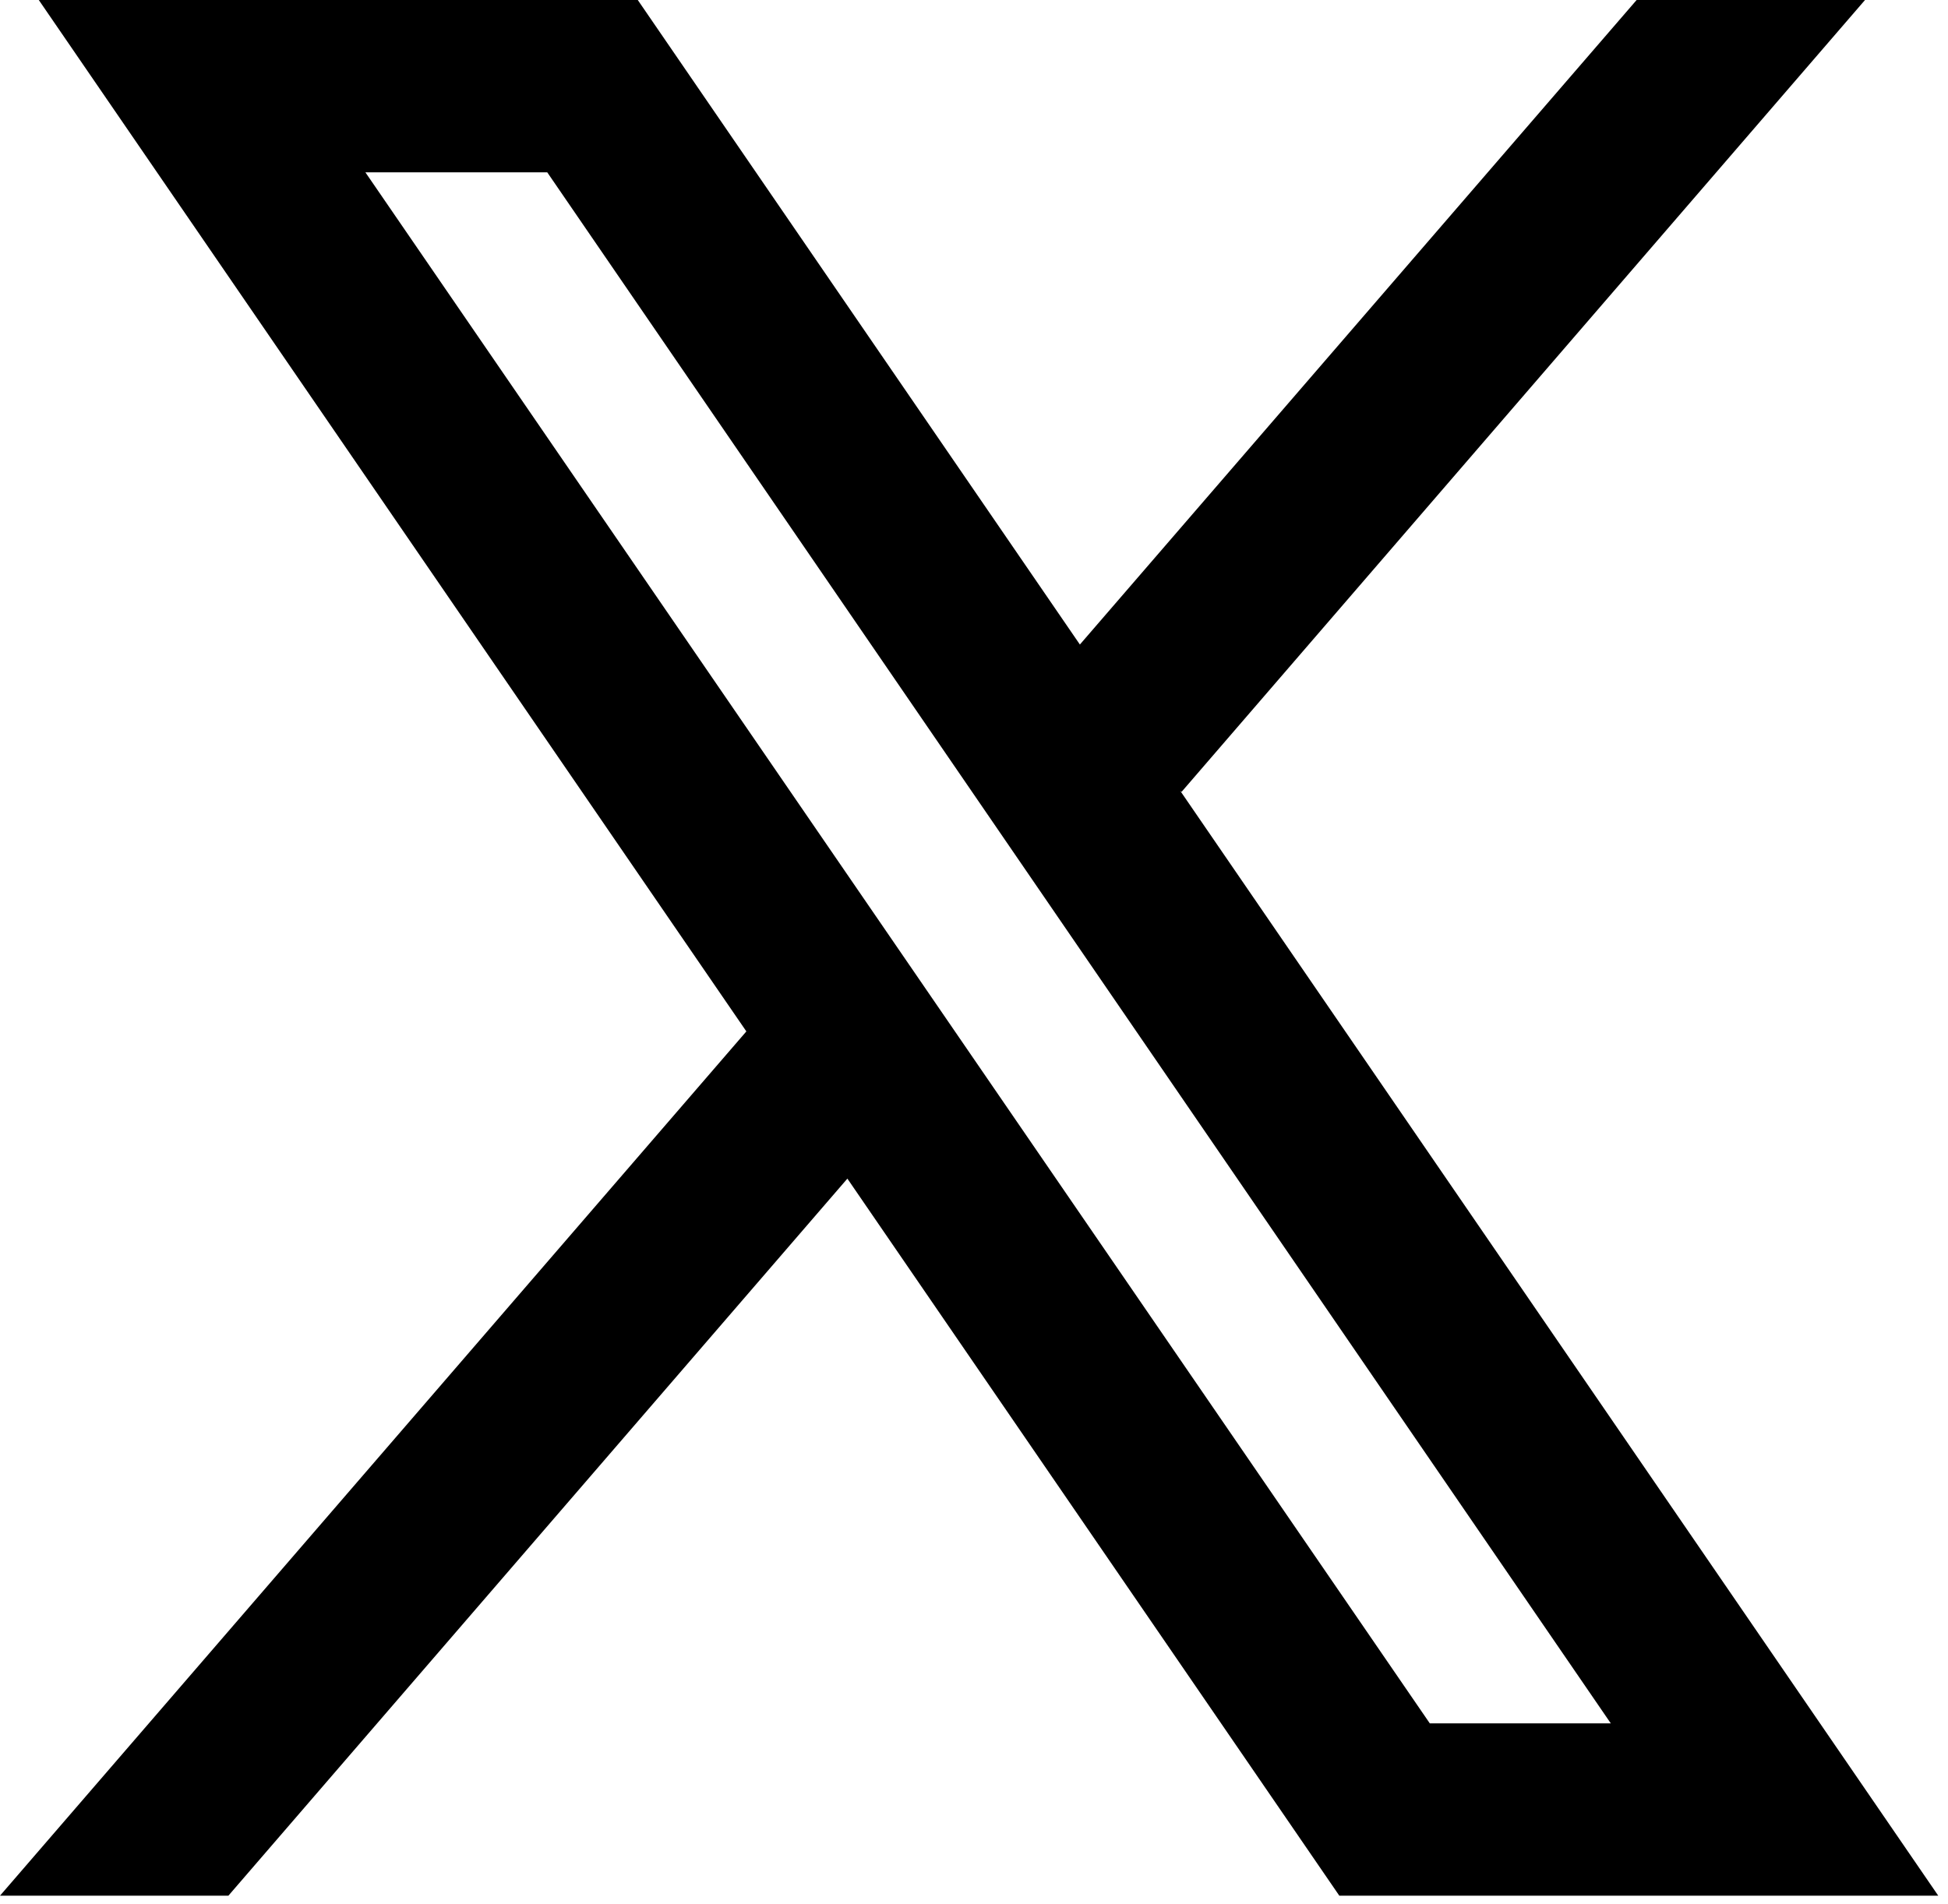 <svg width="45" height="44" viewBox="0 0 45 44" fill="none" xmlns="http://www.w3.org/2000/svg">
<path d="M44.775 43.8L27.265 18.273L27.295 18.296L43.083 0H37.807L24.946 14.892L14.733 0H0.896L17.243 23.833L17.241 23.831L0 43.8H5.276L19.575 27.232L30.939 43.8H44.775ZM12.642 3.982L37.21 39.818H33.029L8.441 3.982H12.642Z" fill="black"/>
</svg>
